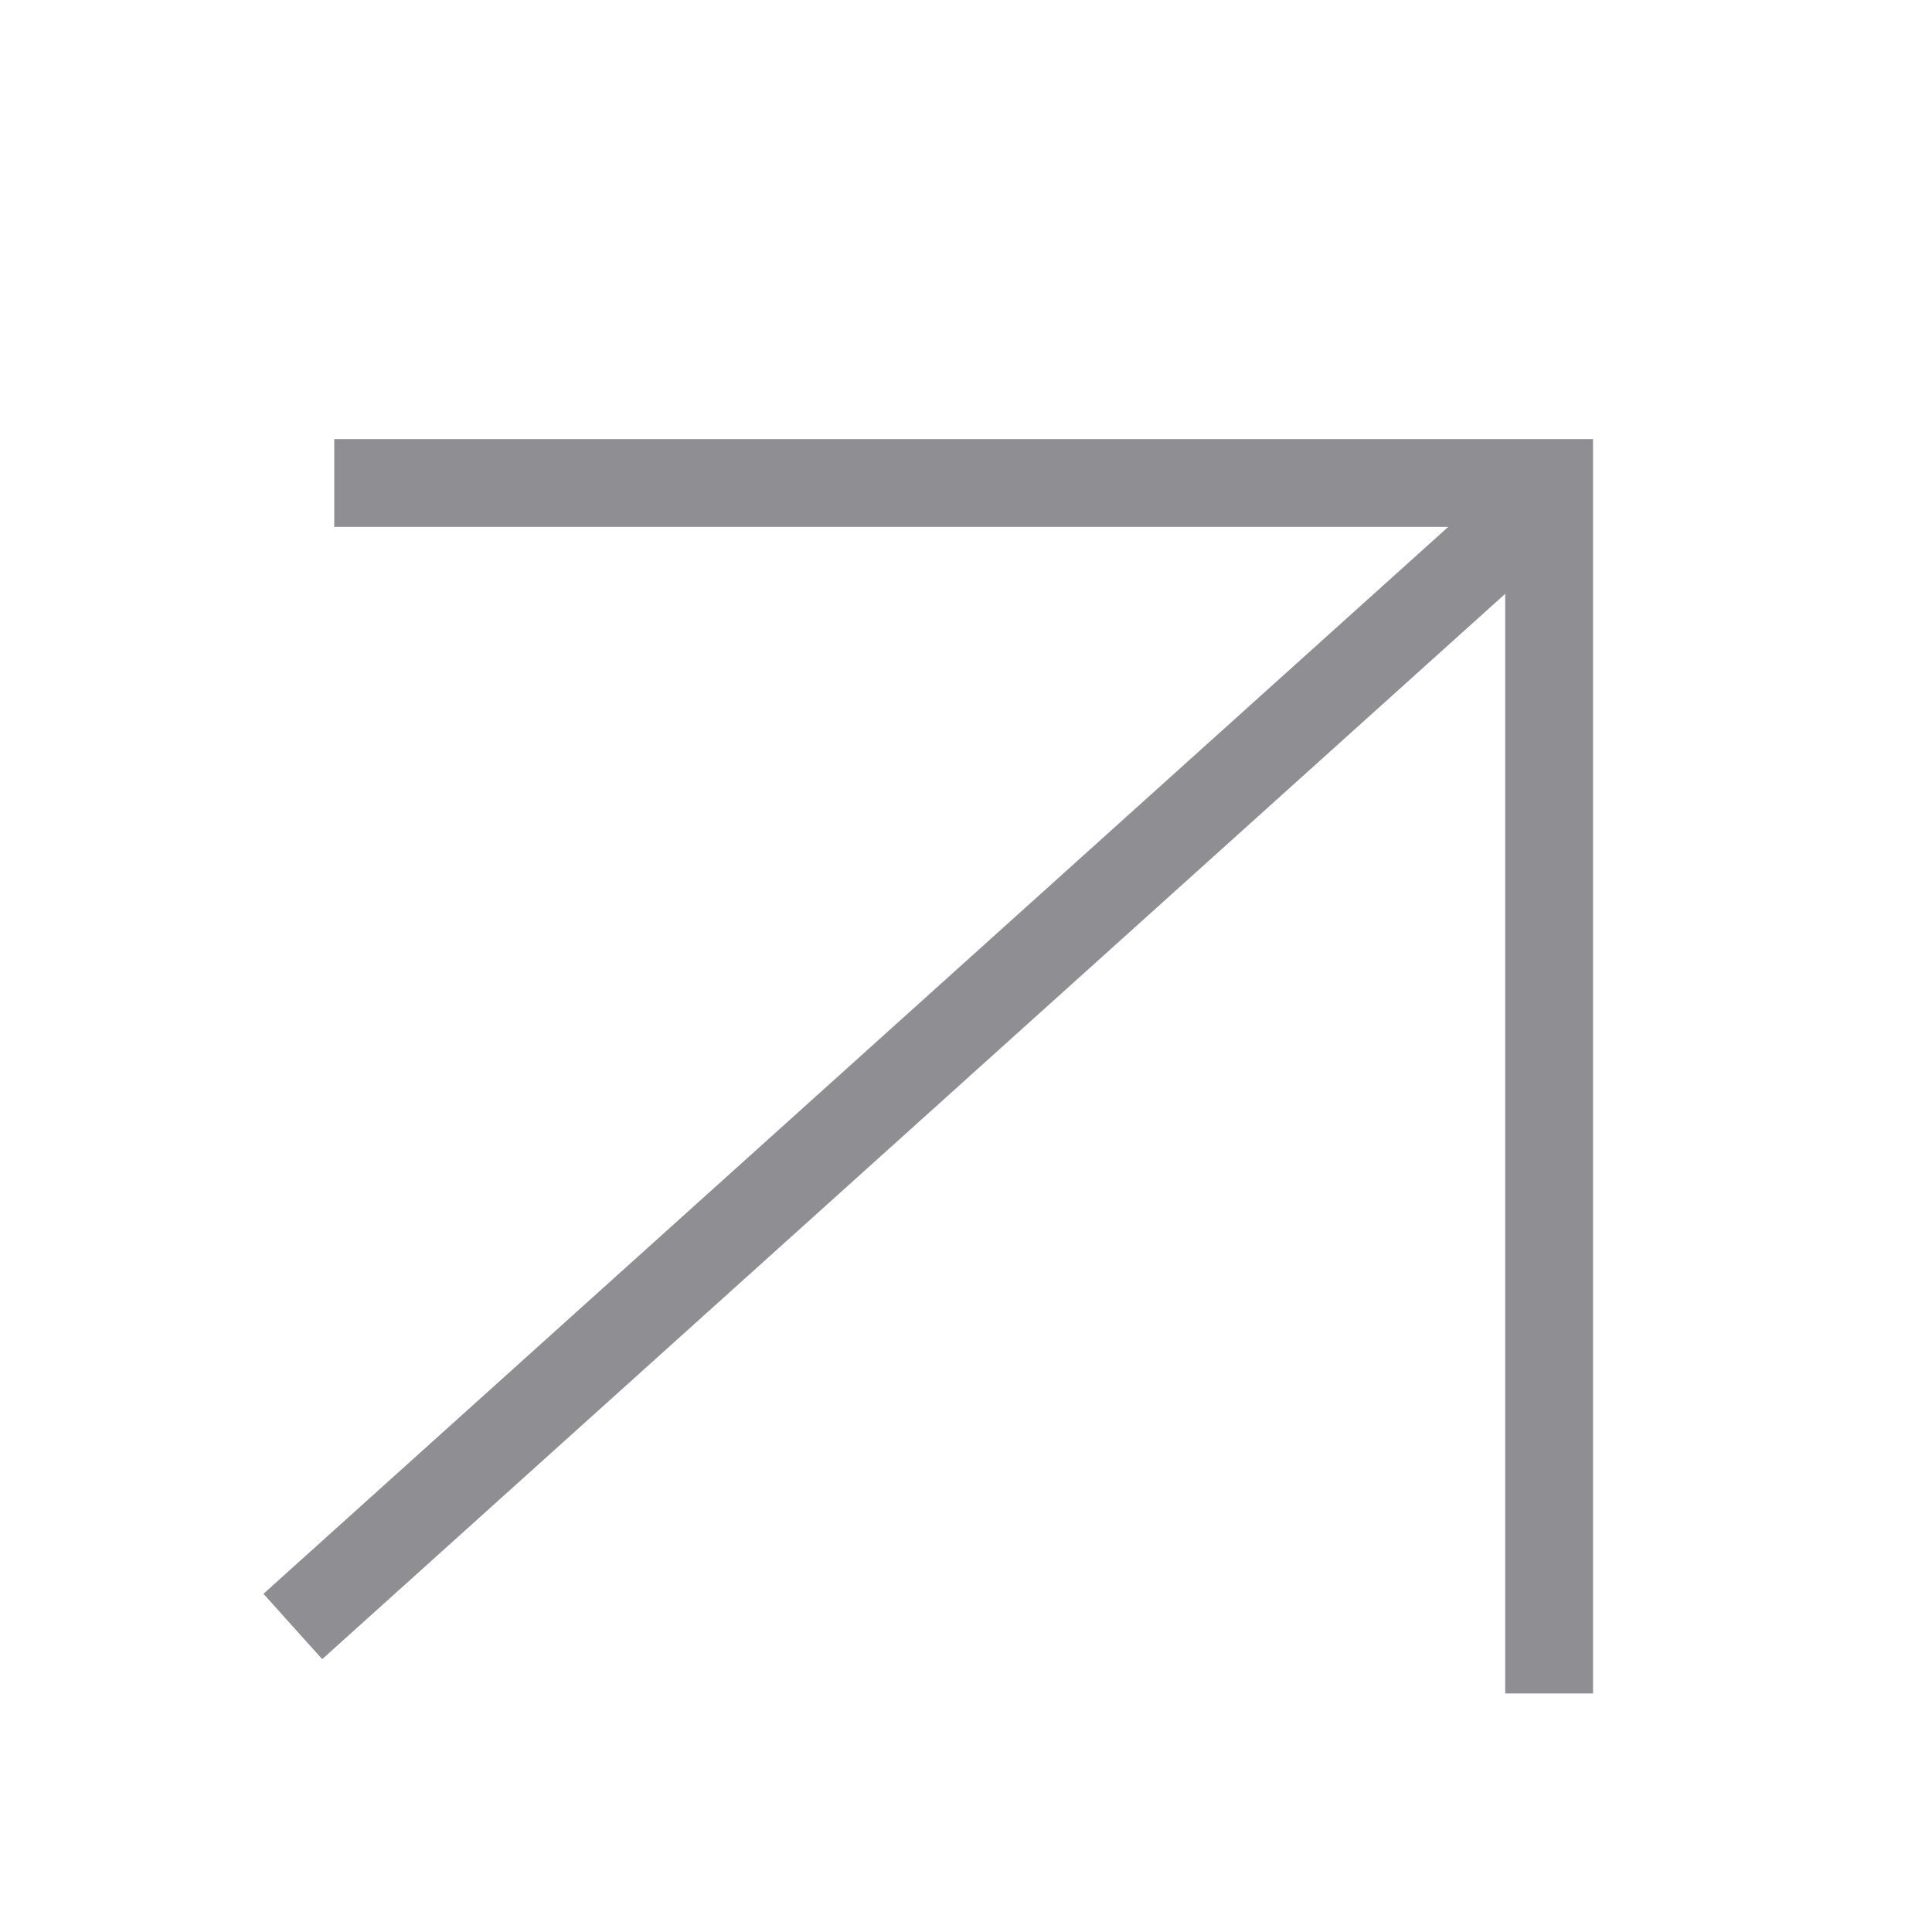 <?xml version="1.0" encoding="UTF-8"?> <svg xmlns="http://www.w3.org/2000/svg" width="22" height="22" viewBox="0 0 22 22" fill="none"><path fill-rule="evenodd" clip-rule="evenodd" d="M3.806 5H17.14H18.14V19.284H17.14V6.762L3.669 18.893L3 18.149L16.491 6L3.806 6L3.806 5Z" fill="#8E8E93"></path></svg> 